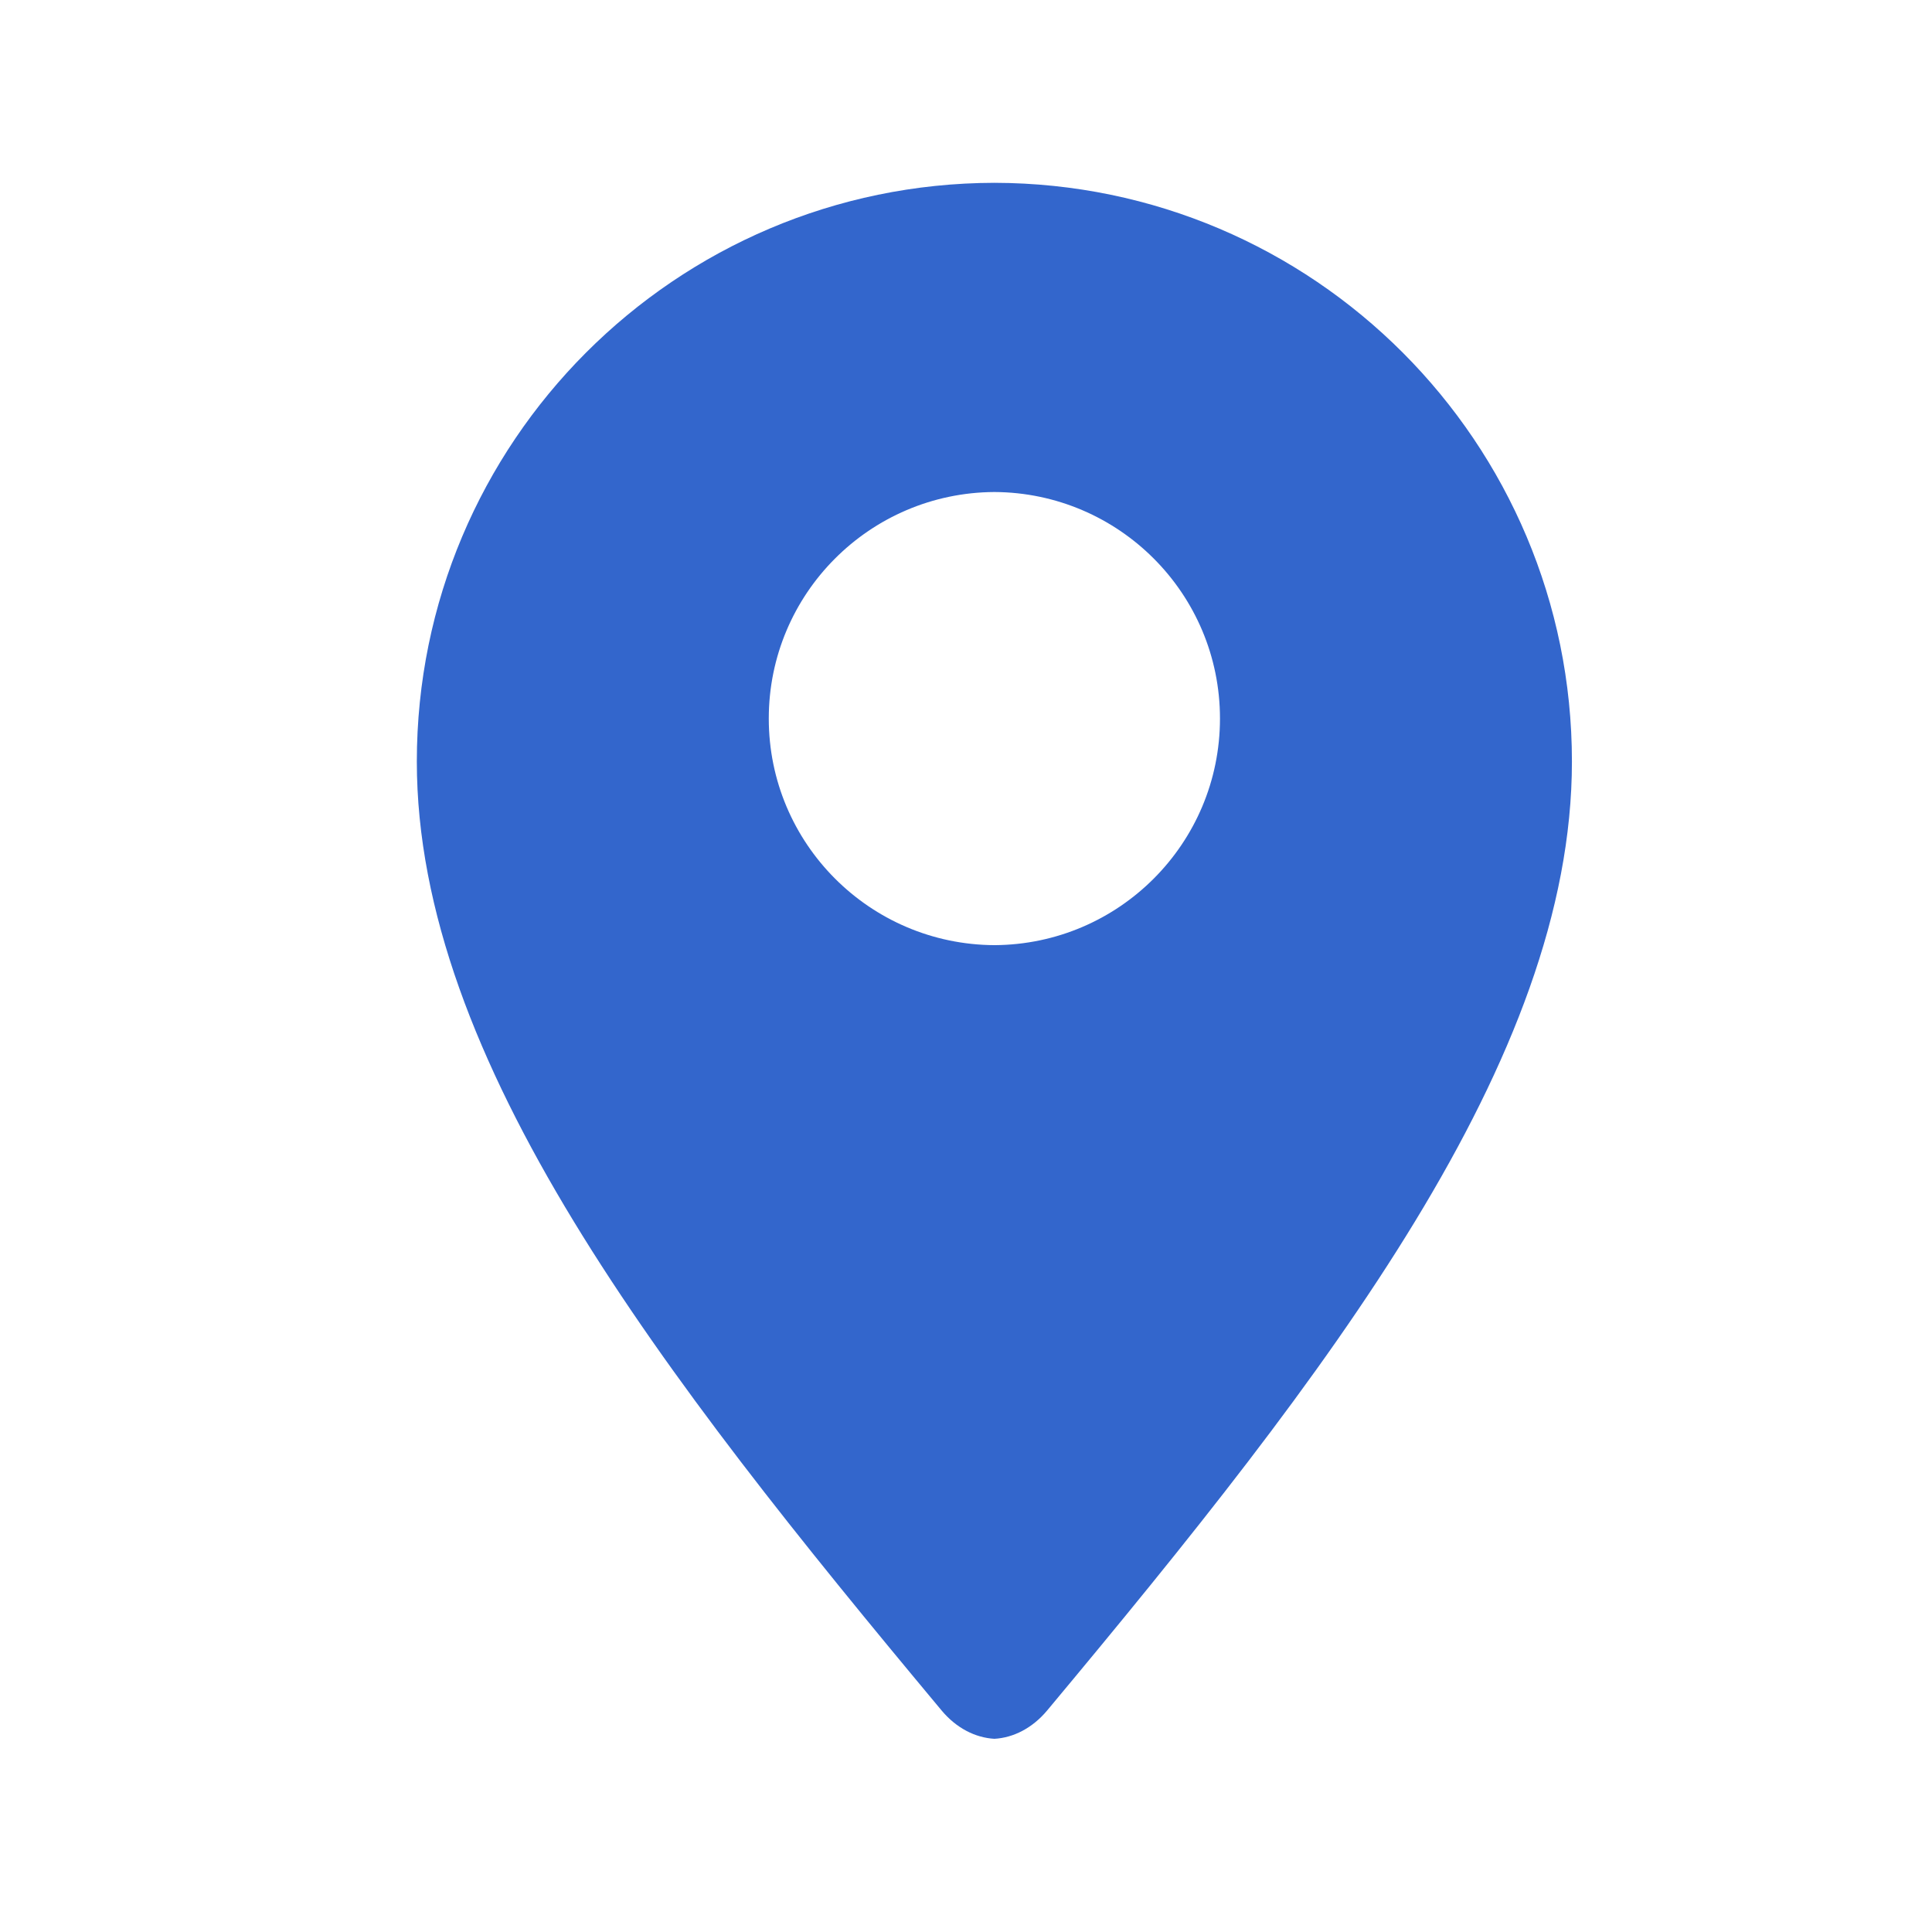 <svg width="24" height="24" viewBox="0 0 24 24" fill="none" xmlns="http://www.w3.org/2000/svg">
<path d="M12.353 2.271C8.389 2.279 5.178 5.494 5.178 9.46C5.178 13.163 8.201 17.058 11.696 21.247C11.88 21.468 12.117 21.587 12.353 21.6C12.588 21.587 12.825 21.468 13.009 21.247C16.504 17.058 19.527 13.163 19.527 9.46C19.527 5.494 16.317 2.279 12.353 2.271ZM12.353 11.741C10.804 11.733 9.55 10.477 9.55 8.926C9.55 7.376 10.804 6.12 12.353 6.112C13.901 6.12 15.155 7.376 15.155 8.926C15.155 10.477 13.901 11.733 12.353 11.741Z" fill="#3366CC"/>
</svg>
